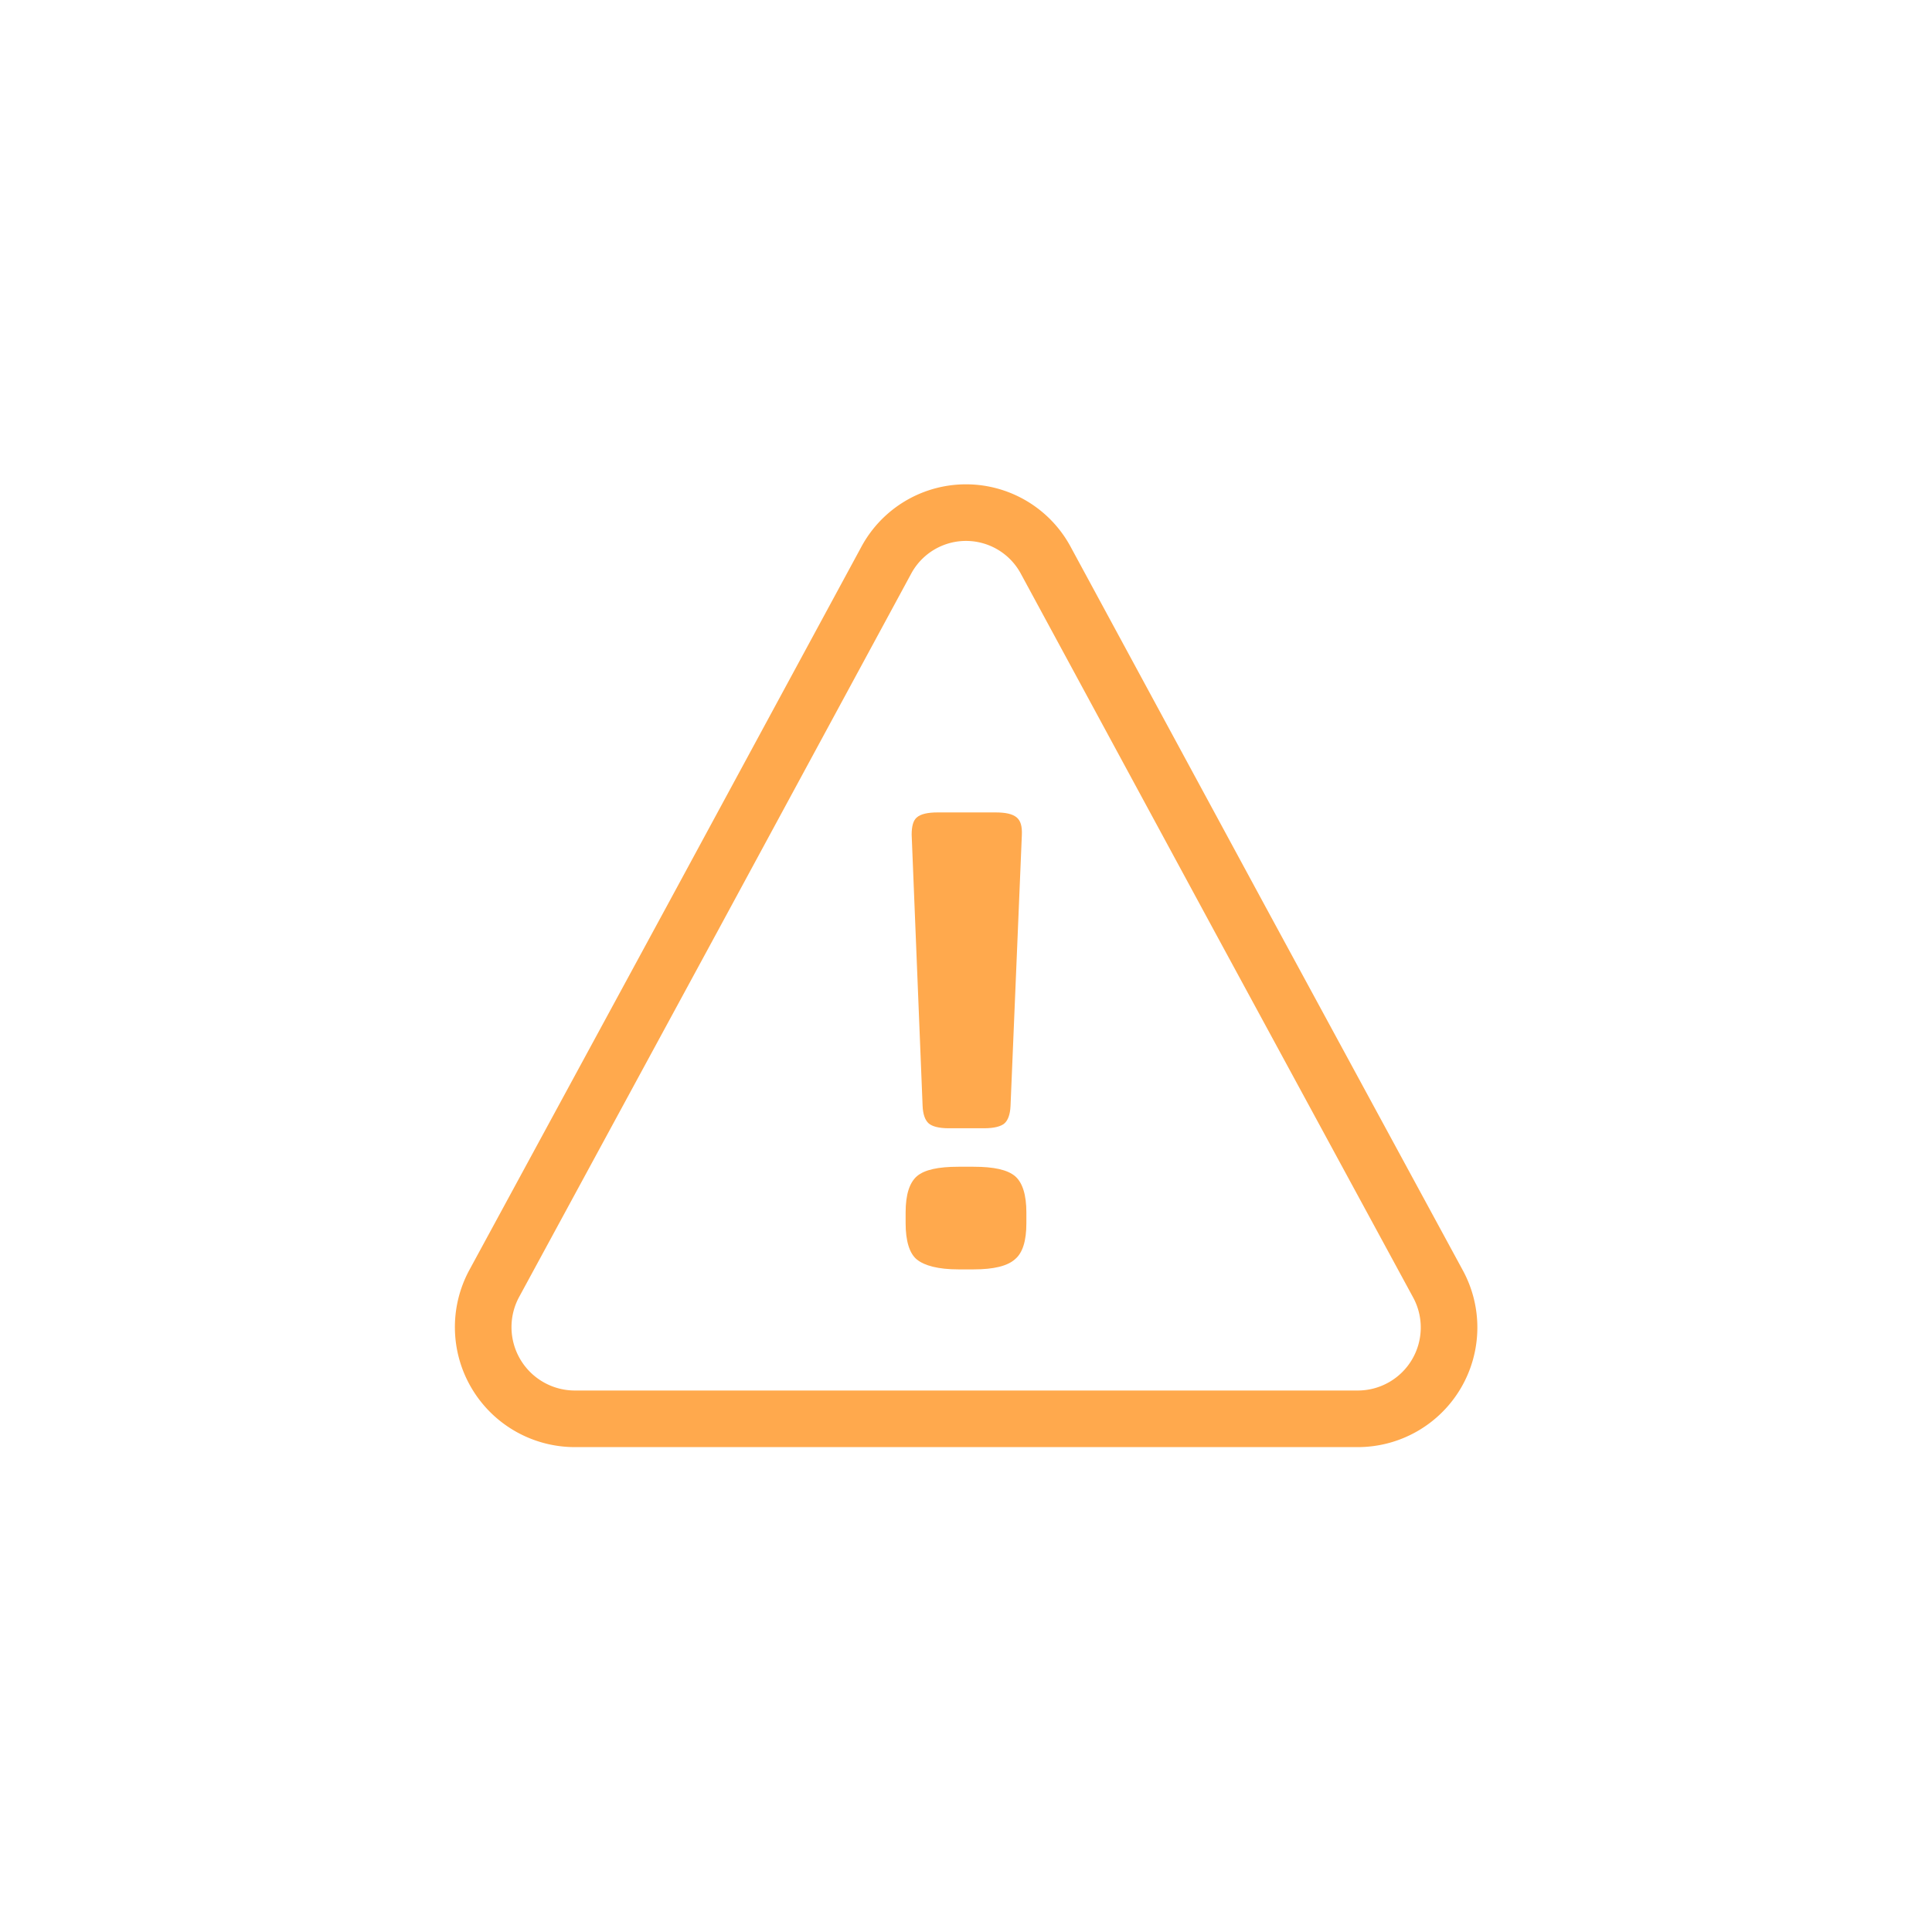 <svg xmlns="http://www.w3.org/2000/svg" viewBox="0 0 512 512"><path fill="none" stroke="#ffa94d" stroke-miterlimit="10" stroke-width="15" d="m381 340.1-52.8-97.3-51-94.2a24 24 0 00-42.4 0l-51 94.2-52.8 97.3a24.3 24.3 0 0021.2 35.9h207.7a24.2 24.2 0 0021.1-35.9Z"/><path fill="#ffa94d" d="M243 216.6q1.5-1.3 5.5-1.3h15.3c2.7 0 4.5.4 5.6 1.3s1.5 2.4 1.4 4.7l-3 71.8c-.1 2.3-.7 3.8-1.6 4.6s-2.7 1.3-5.4 1.3h-9.4c-2.6 0-4.4-.5-5.3-1.3s-1.5-2.3-1.6-4.6l-2.9-71.9c0-2.2.4-3.8 1.4-4.6Zm29 107.6q0 7-3 9.5c-2 1.8-5.6 2.7-11 2.7h-4c-5.4 0-9-1-11-2.6s-3-5-3-9.6v-2.9q0-7 3-9.6c2-1.7 5.6-2.5 11-2.5h4c5.4 0 9 .8 11 2.5s3 5 3 9.6Z"/></svg>
